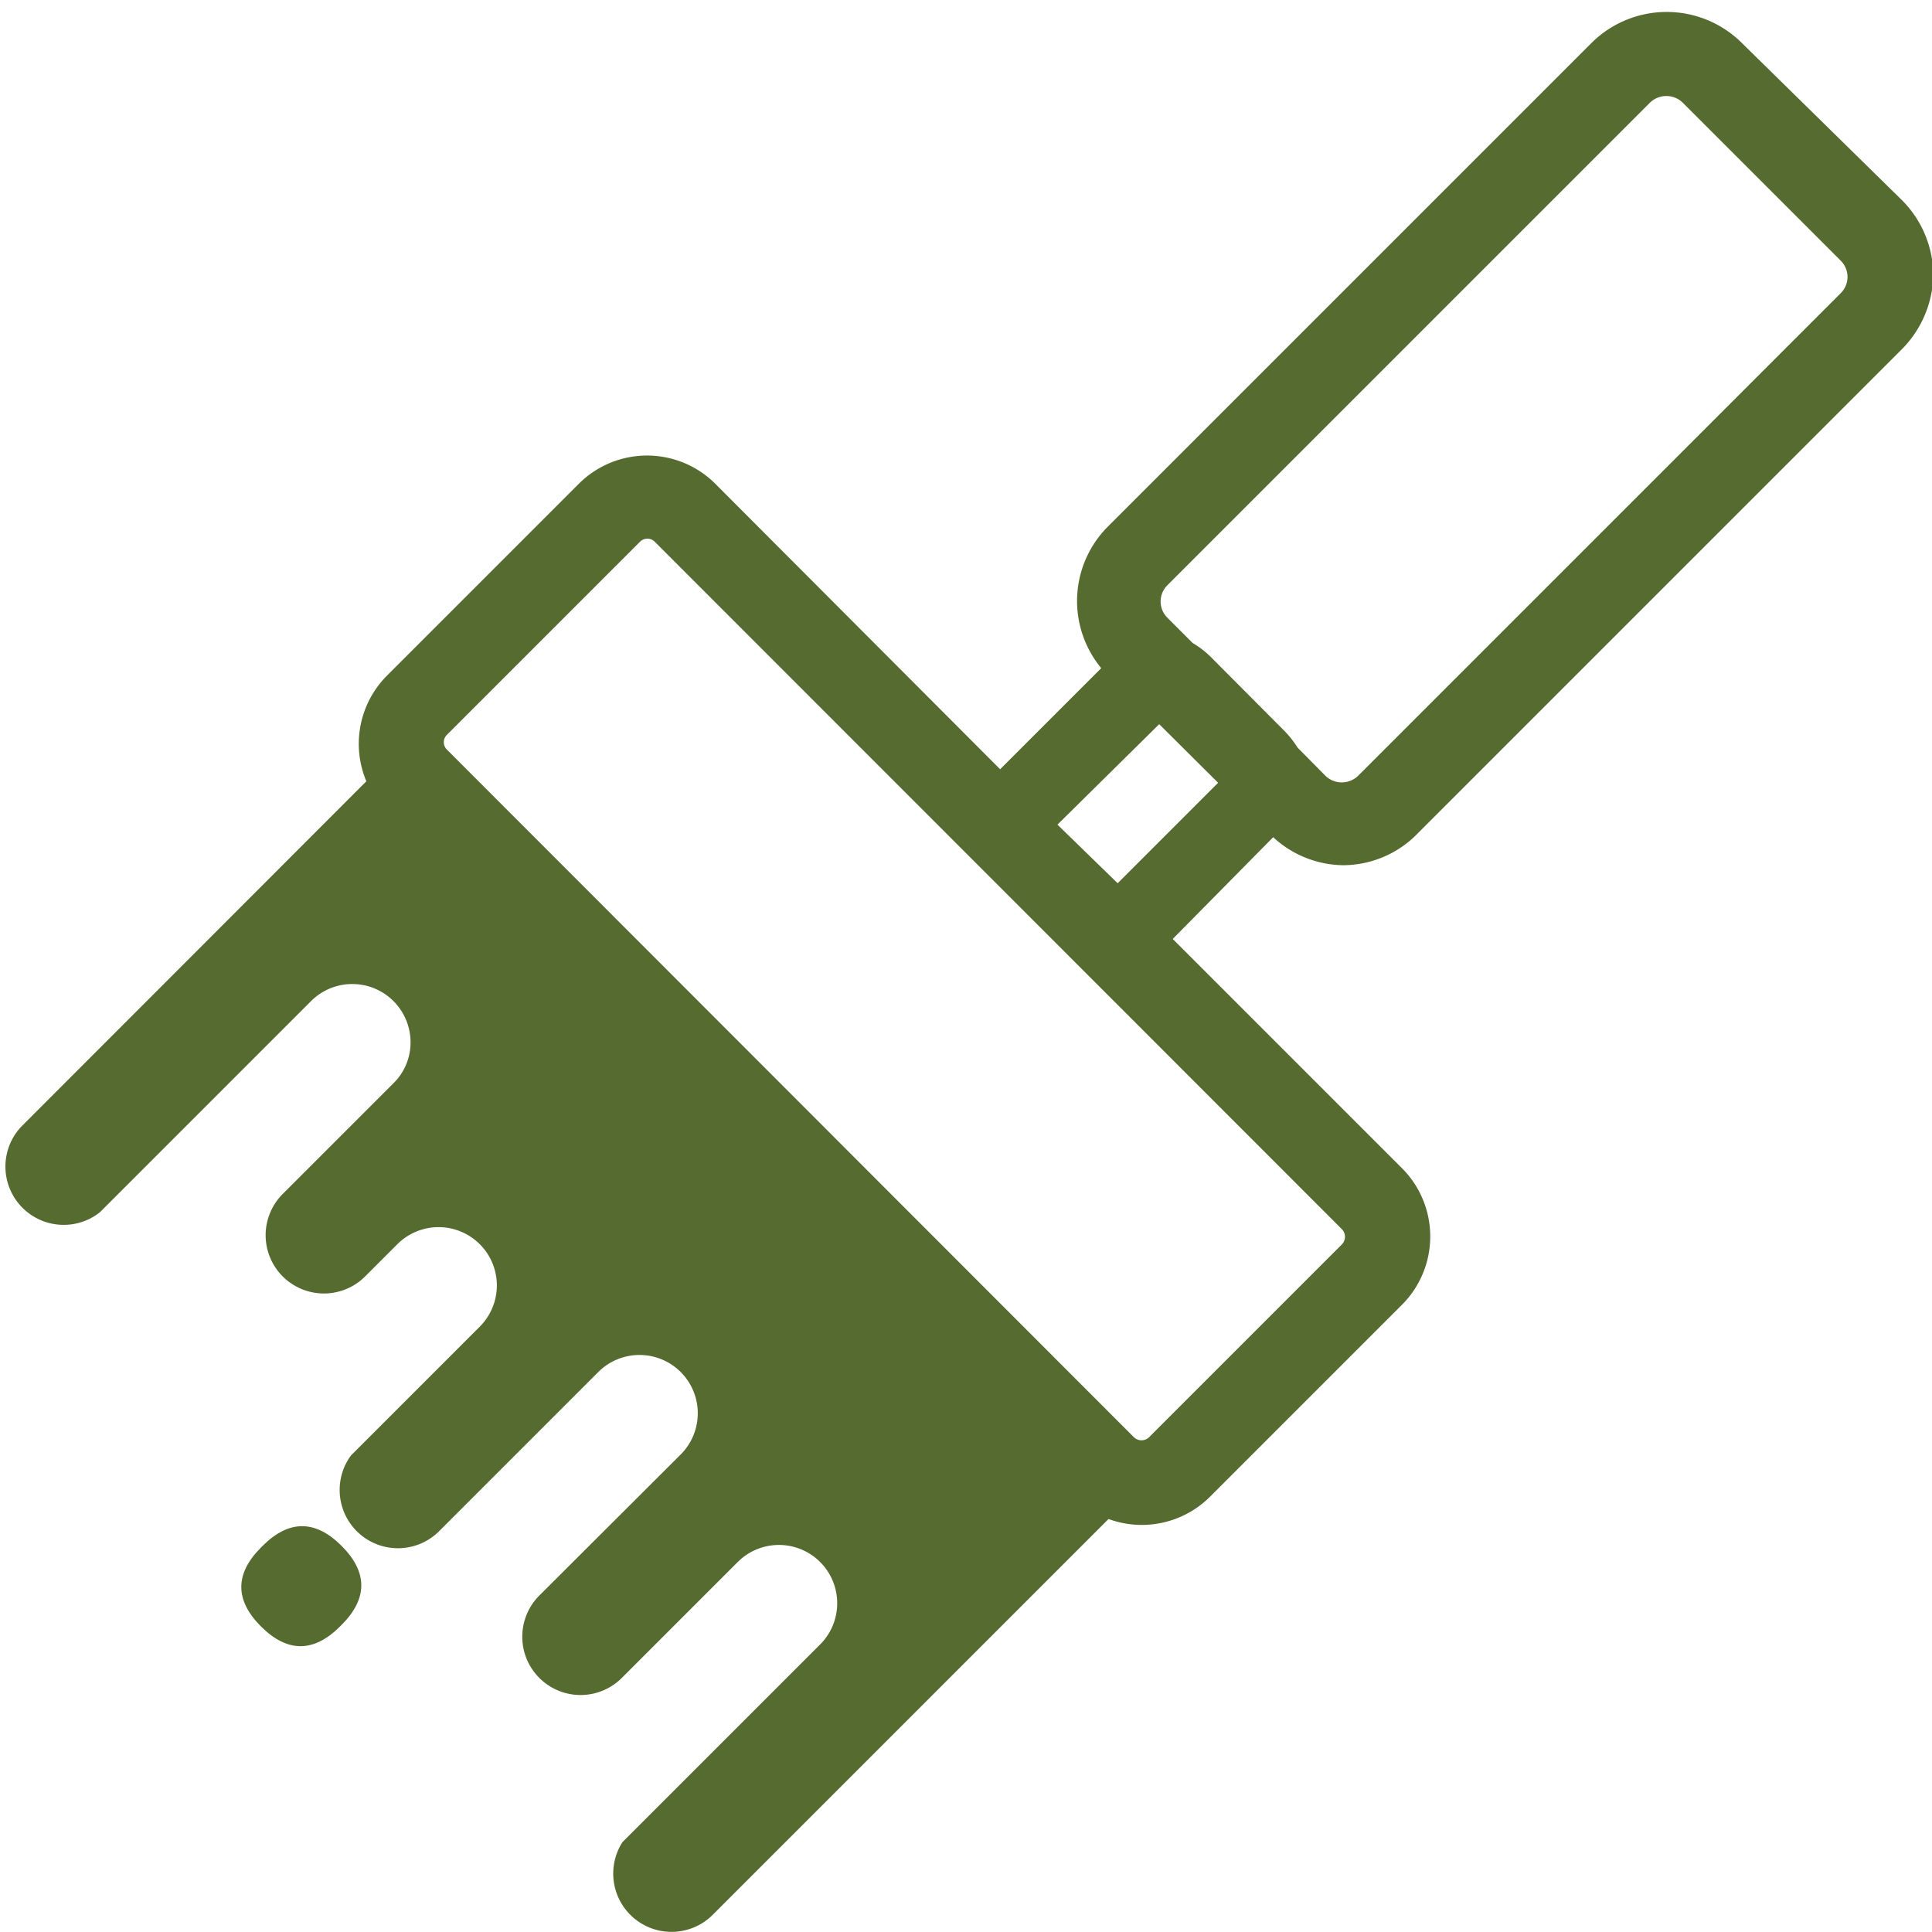 <?xml version="1.0" standalone="no"?><!DOCTYPE svg PUBLIC "-//W3C//DTD SVG 1.1//EN" "http://www.w3.org/Graphics/SVG/1.1/DTD/svg11.dtd"><svg t="1746761180897" class="icon" viewBox="0 0 1024 1024" version="1.1" xmlns="http://www.w3.org/2000/svg" p-id="15516" xmlns:xlink="http://www.w3.org/1999/xlink" width="256" height="256"><path d="M117.398 841.131m20.998-20.998l0.724-0.724q20.998-20.998 41.996 0l-0.121-0.121q20.998 20.998 0 41.996l-0.724 0.724q-20.998 20.998-41.996 0l0.121 0.121q-20.998-20.998 0-41.996Z" fill="#556b2f" p-id="15517"></path><path d="M213.675 394.581L11.093 597.333a30.891 30.891 0 0 0 41.813 45.227l111.957-111.957a30.891 30.891 0 0 1 52.736 21.845 30.208 30.208 0 0 1-9.045 21.675l-58.709 58.709a30.891 30.891 0 0 0 43.691 43.691l17.067-17.067a30.891 30.891 0 1 1 43.691 43.691l-68.267 68.267a30.891 30.891 0 0 0 46.933 39.936l84.139-84.139a30.891 30.891 0 0 1 43.691 43.691l-74.923 74.752a30.891 30.891 0 0 0 43.691 43.691l61.44-61.44a30.891 30.891 0 0 1 43.691 0 30.891 30.891 0 0 1 0 43.691l-104.789 104.789a30.891 30.891 0 0 0 47.787 38.571L605.867 786.773z m0 0" fill="#556b2f" p-id="15518"></path><path d="M711.851 458.581a55.296 55.296 0 0 0 39.765-17.067l256-256a57.344 57.344 0 0 0 17.067-39.936 56.661 56.661 0 0 0-17.067-39.936L923.307 22.869a56.491 56.491 0 0 0-79.872 0l-256 256a55.808 55.808 0 0 0-3.755 75.264l-53.589 53.589L378.709 256A51.2 51.2 0 0 0 307.2 256l-102.4 102.4a51.2 51.2 0 0 0 0 71.68l364.544 363.52a51.2 51.2 0 0 0 71.68 0l102.4-102.4a51.2 51.2 0 0 0 0-71.68l-121.856-121.856L674.816 443.733a55.637 55.637 0 0 0 37.035 14.848z m-151.381-21.504L614.4 383.829l31.232 31.061-53.248 53.248zM978.773 135.168l-3.072 3.072a12.117 12.117 0 0 1 0 17.067l-256 256a12.459 12.459 0 0 1-17.067 0l-14.848-15.019a54.955 54.955 0 0 0-7.509-9.387L641.707 348.16a49.152 49.152 0 0 0-9.557-7.339l-13.483-13.483a12.117 12.117 0 0 1 0-17.067l256-256a12.459 12.459 0 0 1 17.067 0l83.968 83.968 3.072-3.072zM711.339 659.456l-102.4 102.4a5.803 5.803 0 0 1-7.851 0L236.885 397.312a5.461 5.461 0 0 1 0-7.851l102.4-102.4a5.461 5.461 0 0 1 3.925-1.536 5.291 5.291 0 0 1 3.755 1.536l364.373 364.544a5.803 5.803 0 0 1 0 7.851z" fill="#556b2f" p-id="15519"></path></svg>